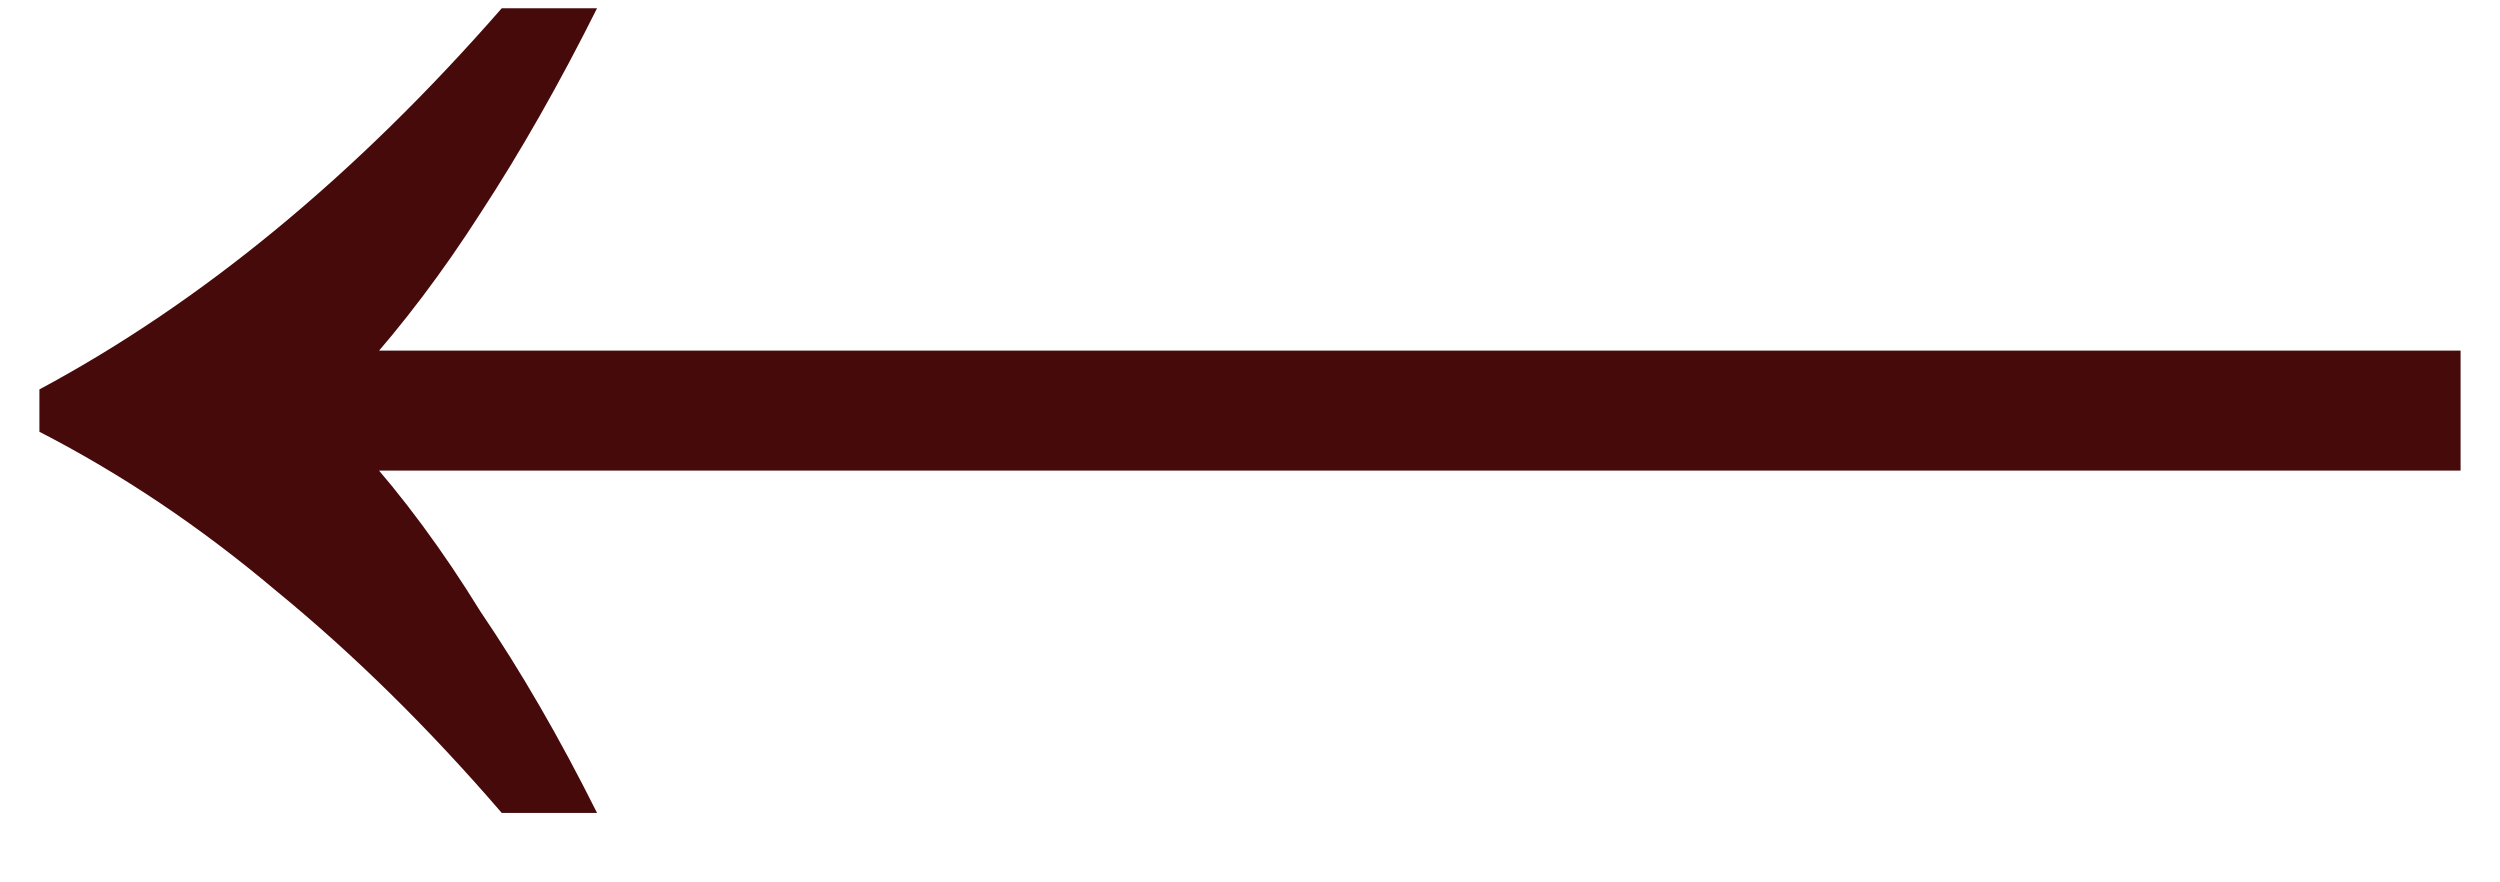 <svg width="34" height="12" viewBox="0 0 34 12" fill="none" xmlns="http://www.w3.org/2000/svg">
<path d="M6.824 11.056C5.832 9.904 4.808 8.896 3.752 8.032C2.728 7.168 1.656 6.448 0.536 5.872V5.296C2.744 4.112 4.84 2.384 6.824 0.112H8.12C7.608 1.136 7.08 2.064 6.536 2.896C6.024 3.696 5.48 4.416 4.904 5.056V6.112C5.48 6.752 6.024 7.488 6.536 8.32C7.08 9.12 7.608 10.032 8.12 11.056H6.824ZM4.76 6.4V4.768H33.464V6.4H4.76Z" fill="#460A0A"/>
</svg>
